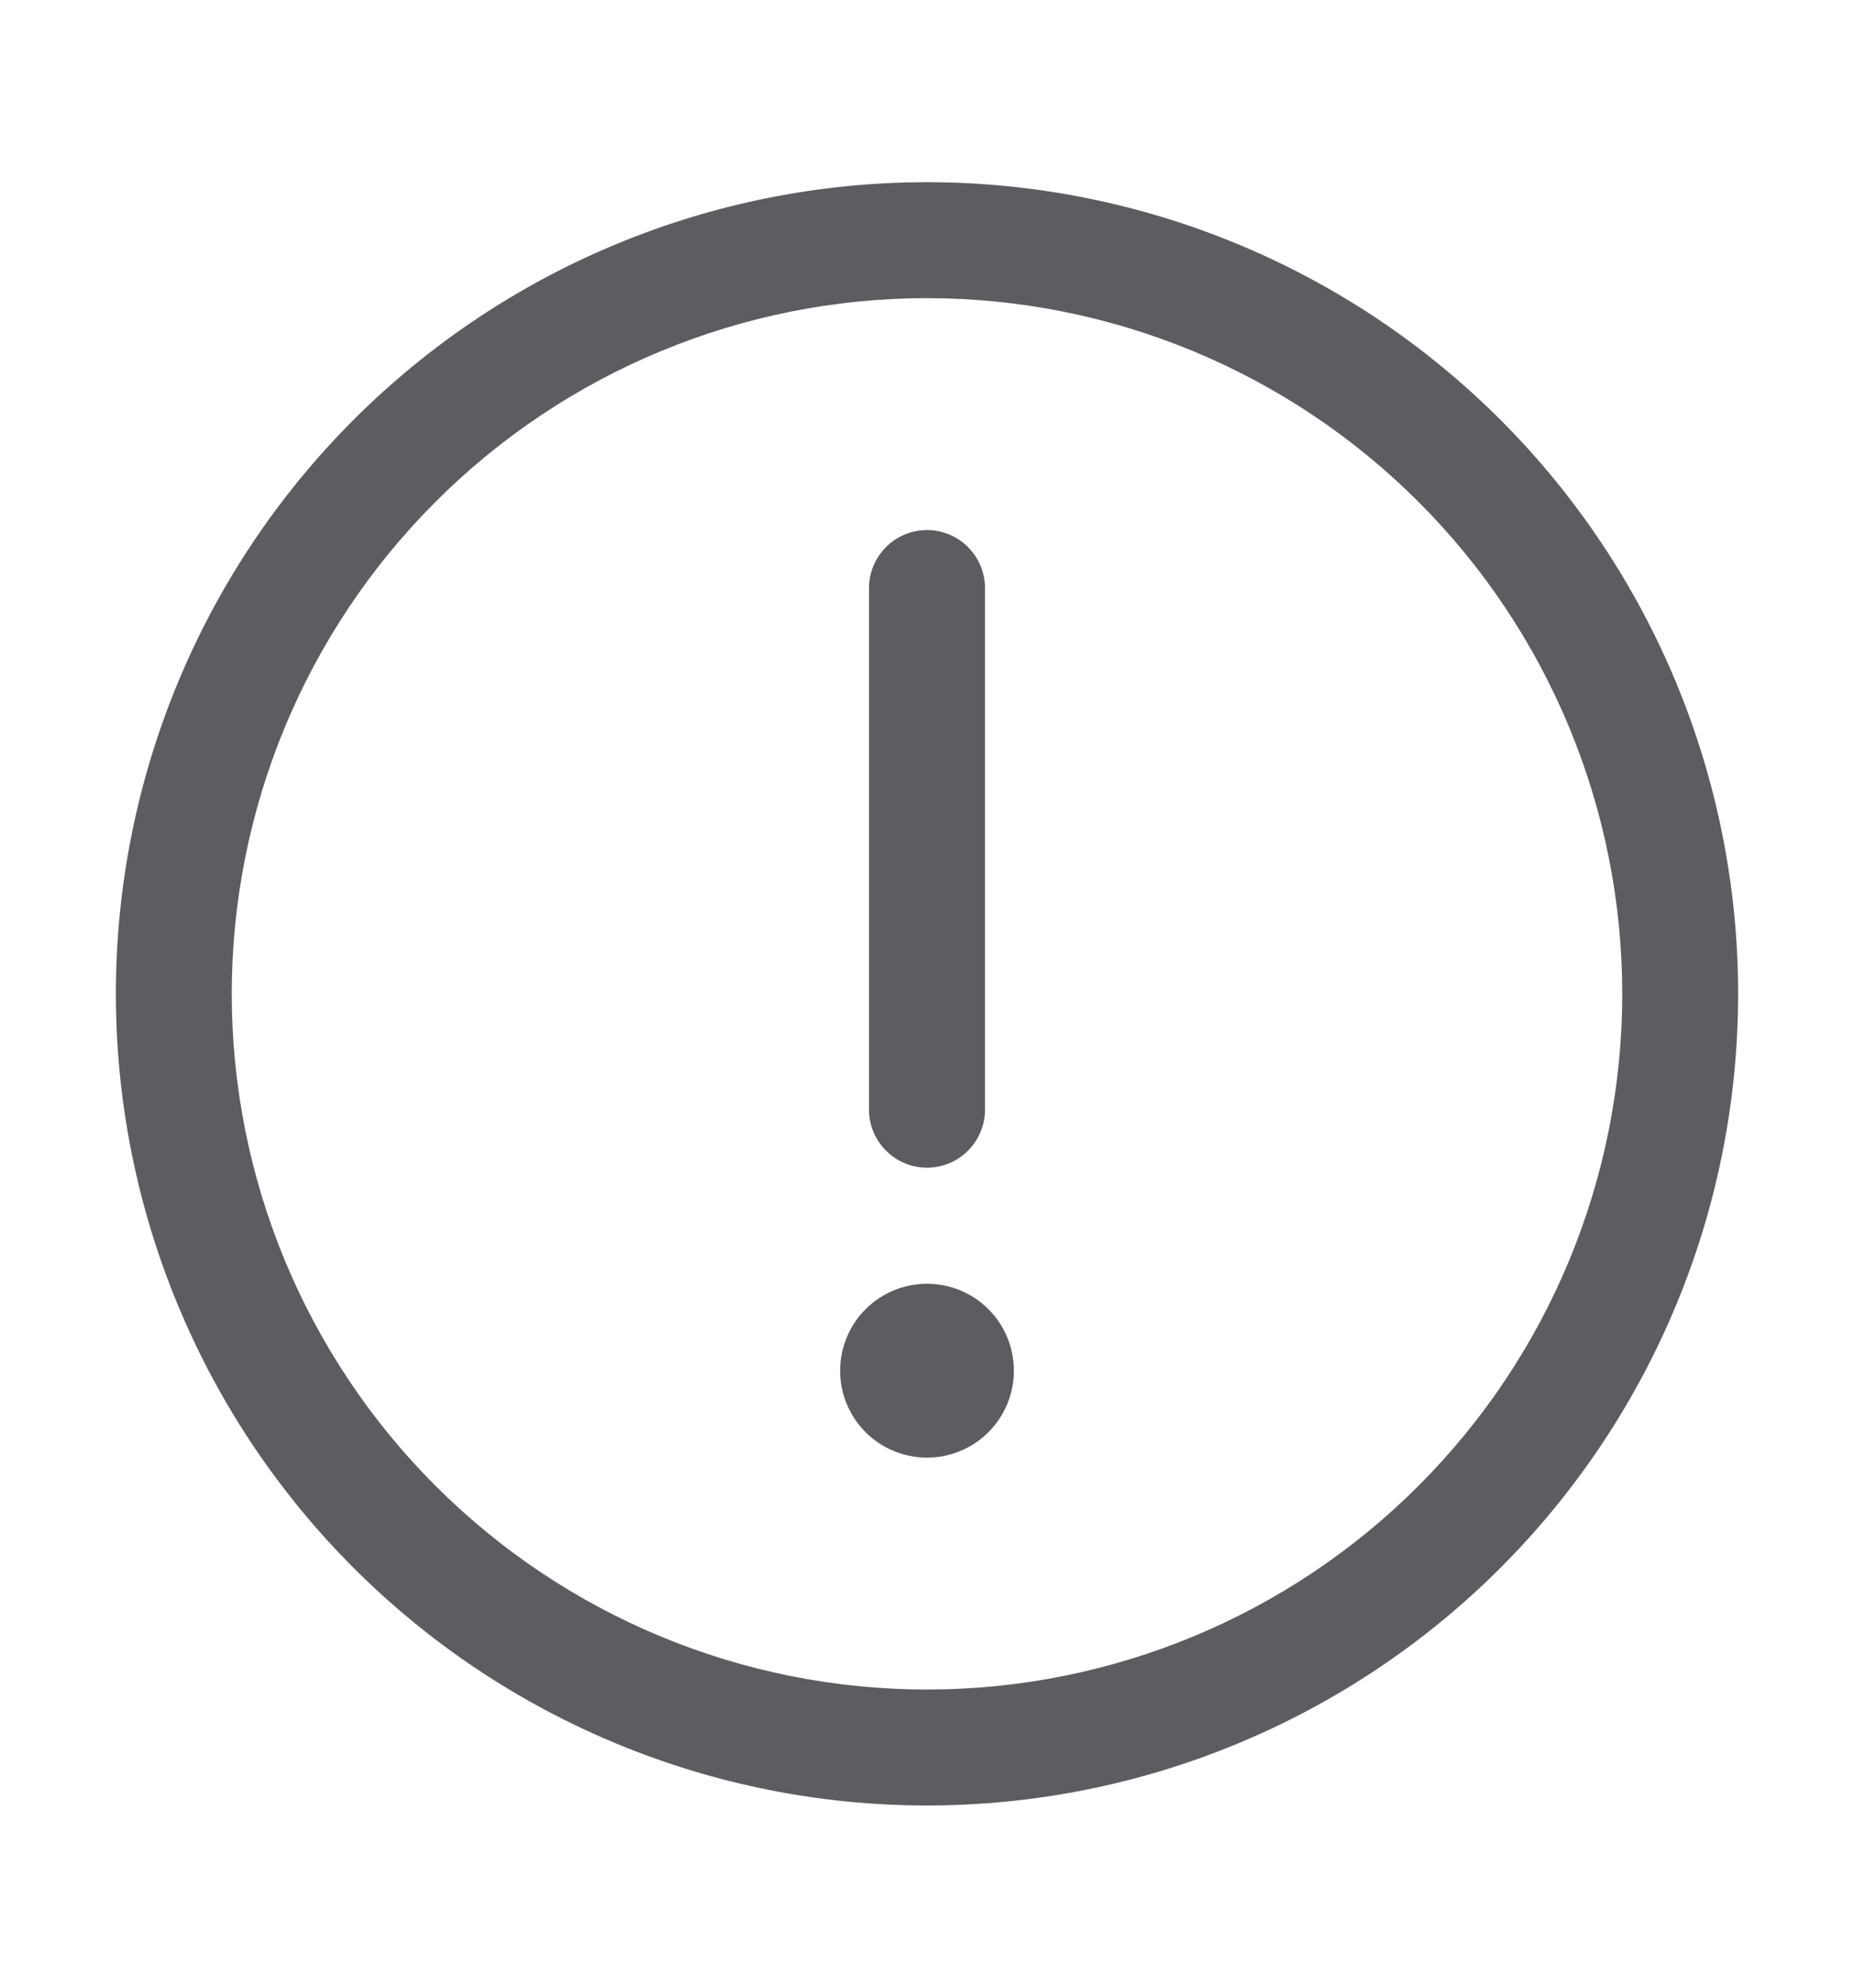 <svg width="14" height="15" viewBox="0 0 14 15" fill="none" xmlns="http://www.w3.org/2000/svg">
<path d="M7 1.375C8.624 1.375 10.182 2.02 11.331 3.169C12.48 4.318 13.125 5.876 13.125 7.5C13.125 9.124 12.48 10.682 11.331 11.831C10.182 12.98 8.624 13.625 7 13.625C5.376 13.625 3.818 12.98 2.669 11.831C1.52 10.682 0.875 9.124 0.875 7.5C0.875 5.876 1.52 4.318 2.669 3.169C3.818 2.02 5.376 1.375 7 1.375ZM7 12.75C8.392 12.75 9.728 12.197 10.712 11.212C11.697 10.228 12.25 8.892 12.25 7.5C12.25 6.108 11.697 4.772 10.712 3.788C9.728 2.803 8.392 2.25 7 2.25C5.608 2.25 4.272 2.803 3.288 3.788C2.303 4.772 1.75 6.108 1.75 7.5C1.75 8.892 2.303 10.228 3.288 11.212C4.272 12.197 5.608 12.75 7 12.75ZM7.656 10.344C7.656 10.518 7.587 10.685 7.464 10.808C7.341 10.931 7.174 11 7 11C6.826 11 6.659 10.931 6.536 10.808C6.413 10.685 6.344 10.518 6.344 10.344C6.344 10.17 6.413 10.003 6.536 9.88C6.659 9.757 6.826 9.688 7 9.688C7.174 9.688 7.341 9.757 7.464 9.88C7.587 10.003 7.656 10.17 7.656 10.344ZM7 4C7.116 4 7.227 4.046 7.309 4.128C7.391 4.21 7.438 4.321 7.438 4.438V8.375C7.438 8.491 7.391 8.602 7.309 8.684C7.227 8.766 7.116 8.812 7 8.812C6.884 8.812 6.773 8.766 6.691 8.684C6.609 8.602 6.562 8.491 6.562 8.375V4.438C6.562 4.321 6.609 4.21 6.691 4.128C6.773 4.046 6.884 4 7 4Z" fill="#17191D" fill-opacity="0.7"/>
</svg>
